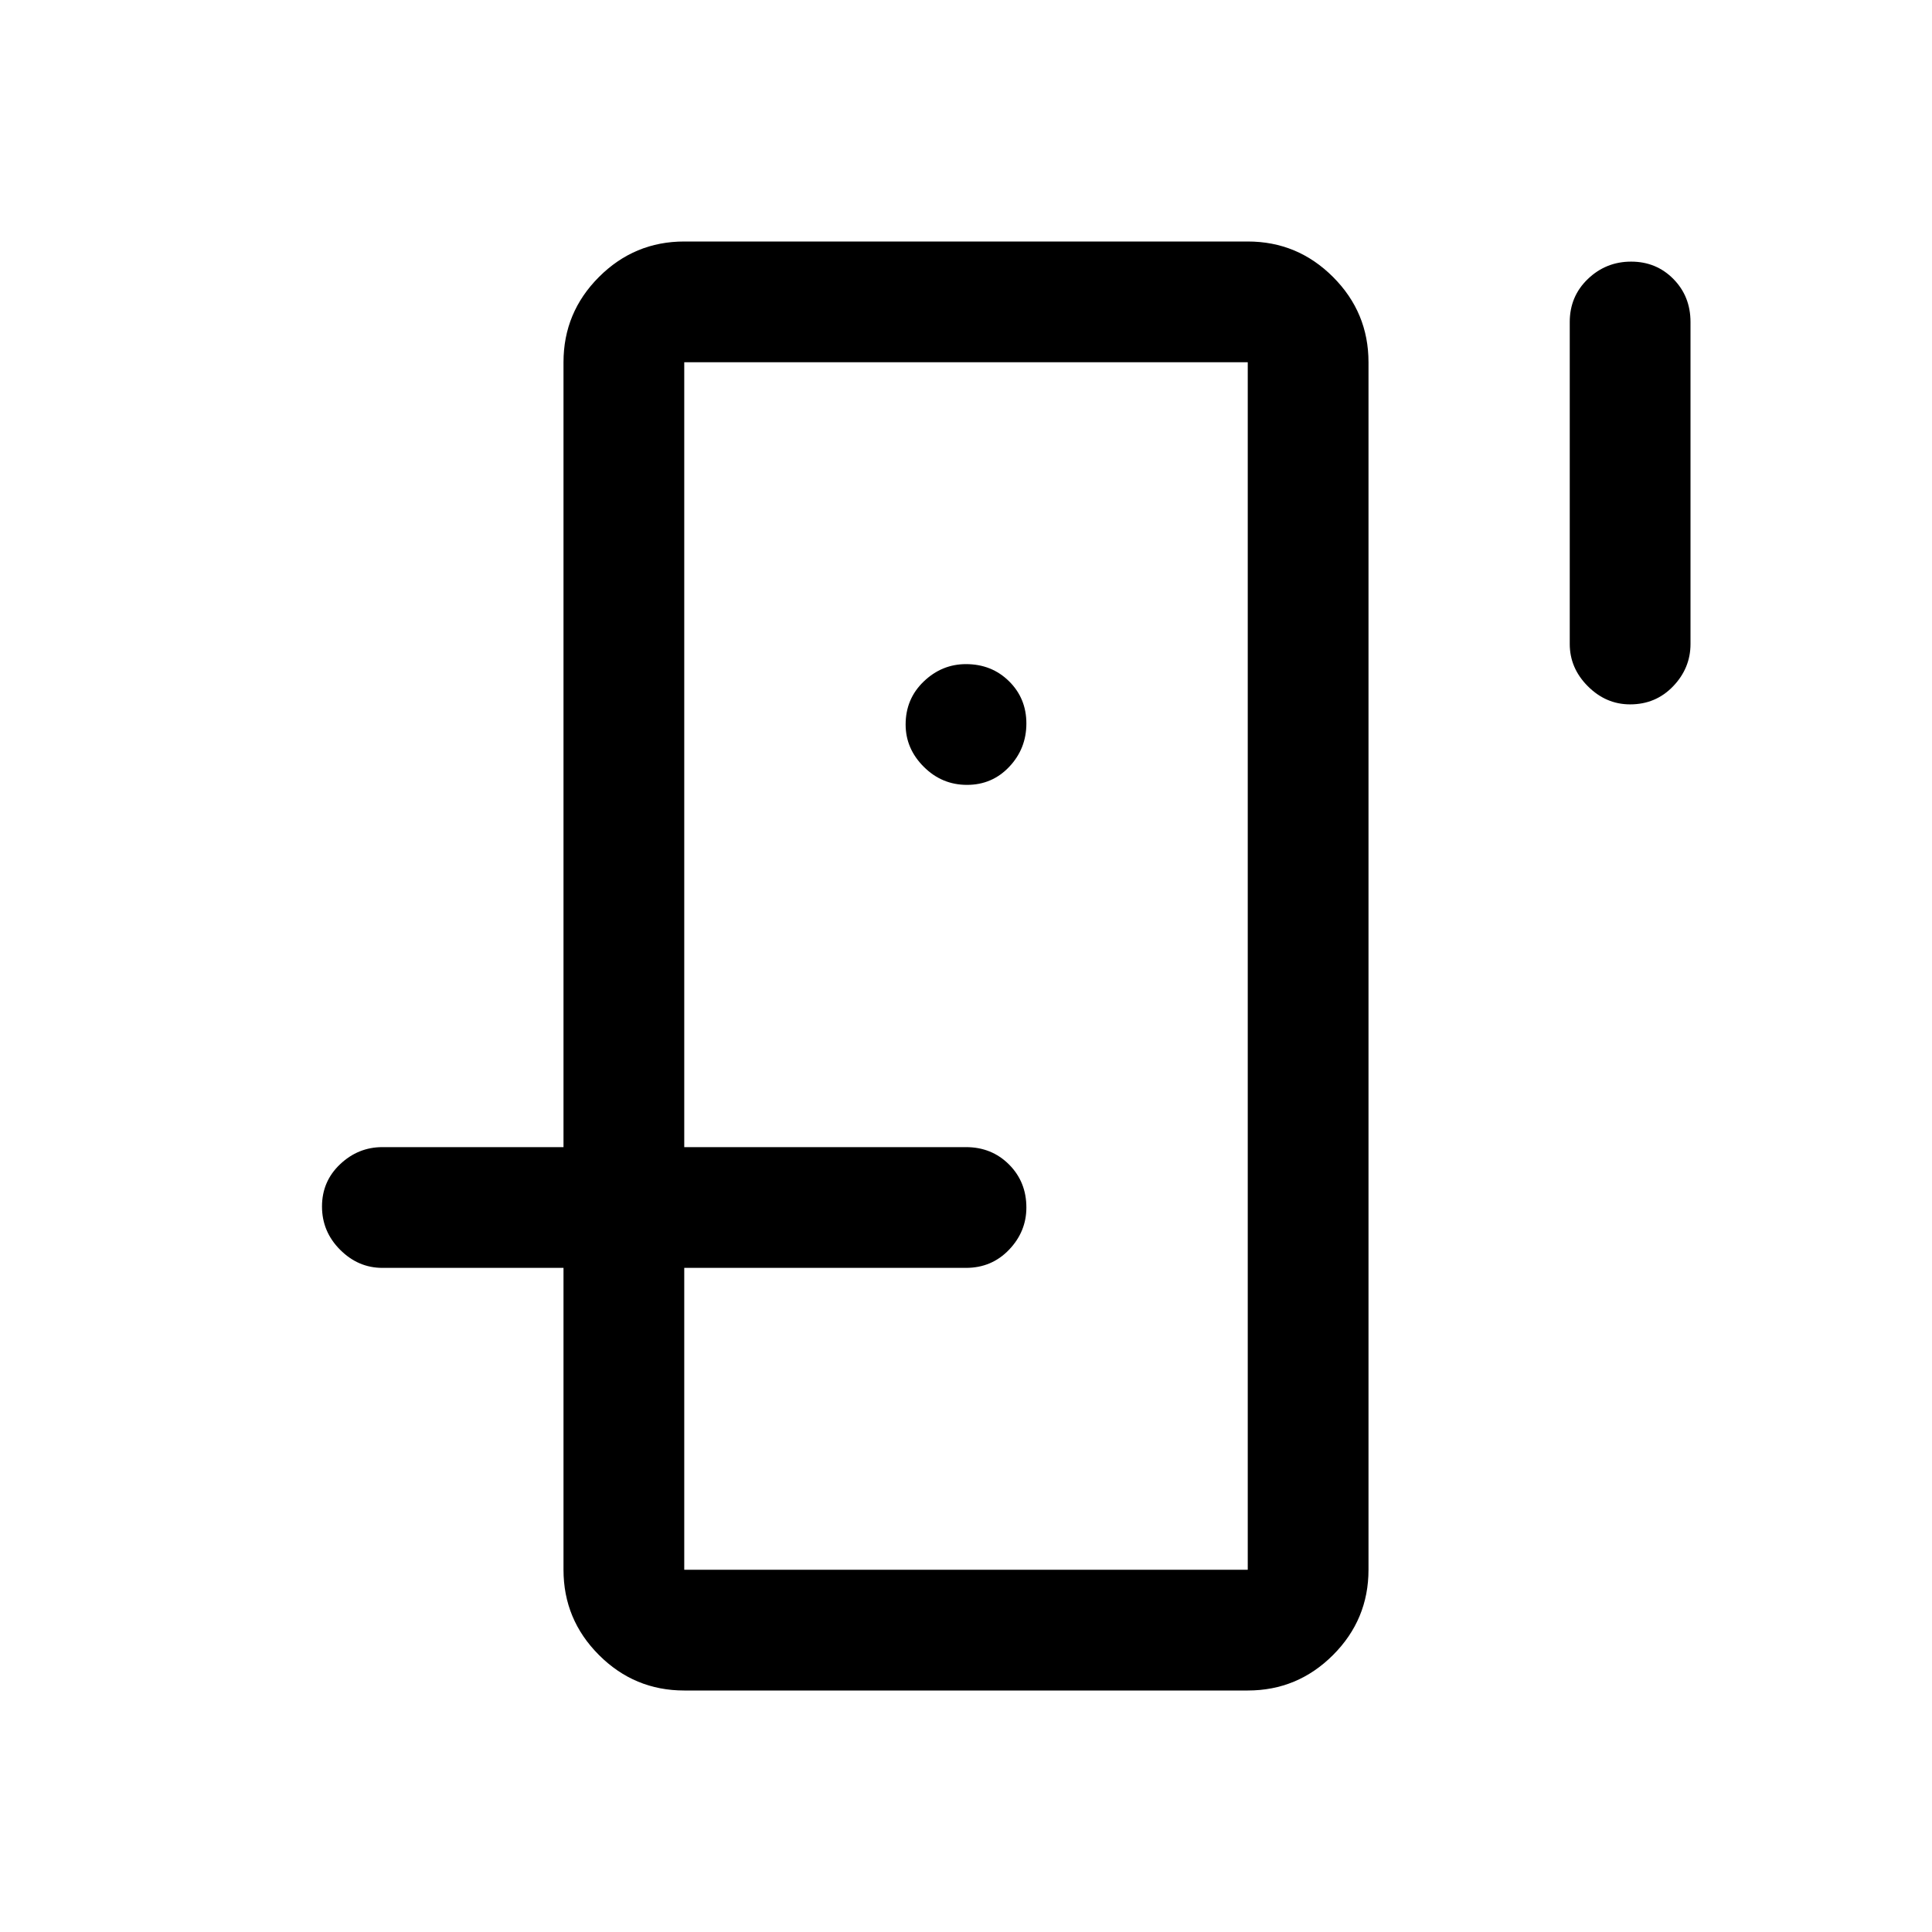 <svg xmlns="http://www.w3.org/2000/svg" width="48" height="48" viewBox="0 -960 960 960"><path d="M340-360v-420 600-180Zm-60 30h60v150h280v-600H340v390h-60v-390q0-24.75 17.625-42.375T340-840h280q24.75 0 42.375 17.625T680-780v600q0 24.75-17.625 42.375T620-120H340q-24.75 0-42.375-17.625T280-180v-150Zm200.5-240q12.5 0 21-9t8.5-21.5q0-12.5-8.625-21T480-630q-12 0-21 8.625T450-600q0 12 9 21t21.5 9ZM810-610q-12 0-21-9t-9-21v-160q0-12.75 9-21.375T810.5-830q12.5 0 21 8.625T840-800v160q0 12-8.625 21T810-610ZM190-330q-12 0-21-9t-9-21.5q0-12.5 9-21t21-8.5h290q12.75 0 21.375 8.625T510-360q0 12-8.625 21T480-330H190Z"/></svg>